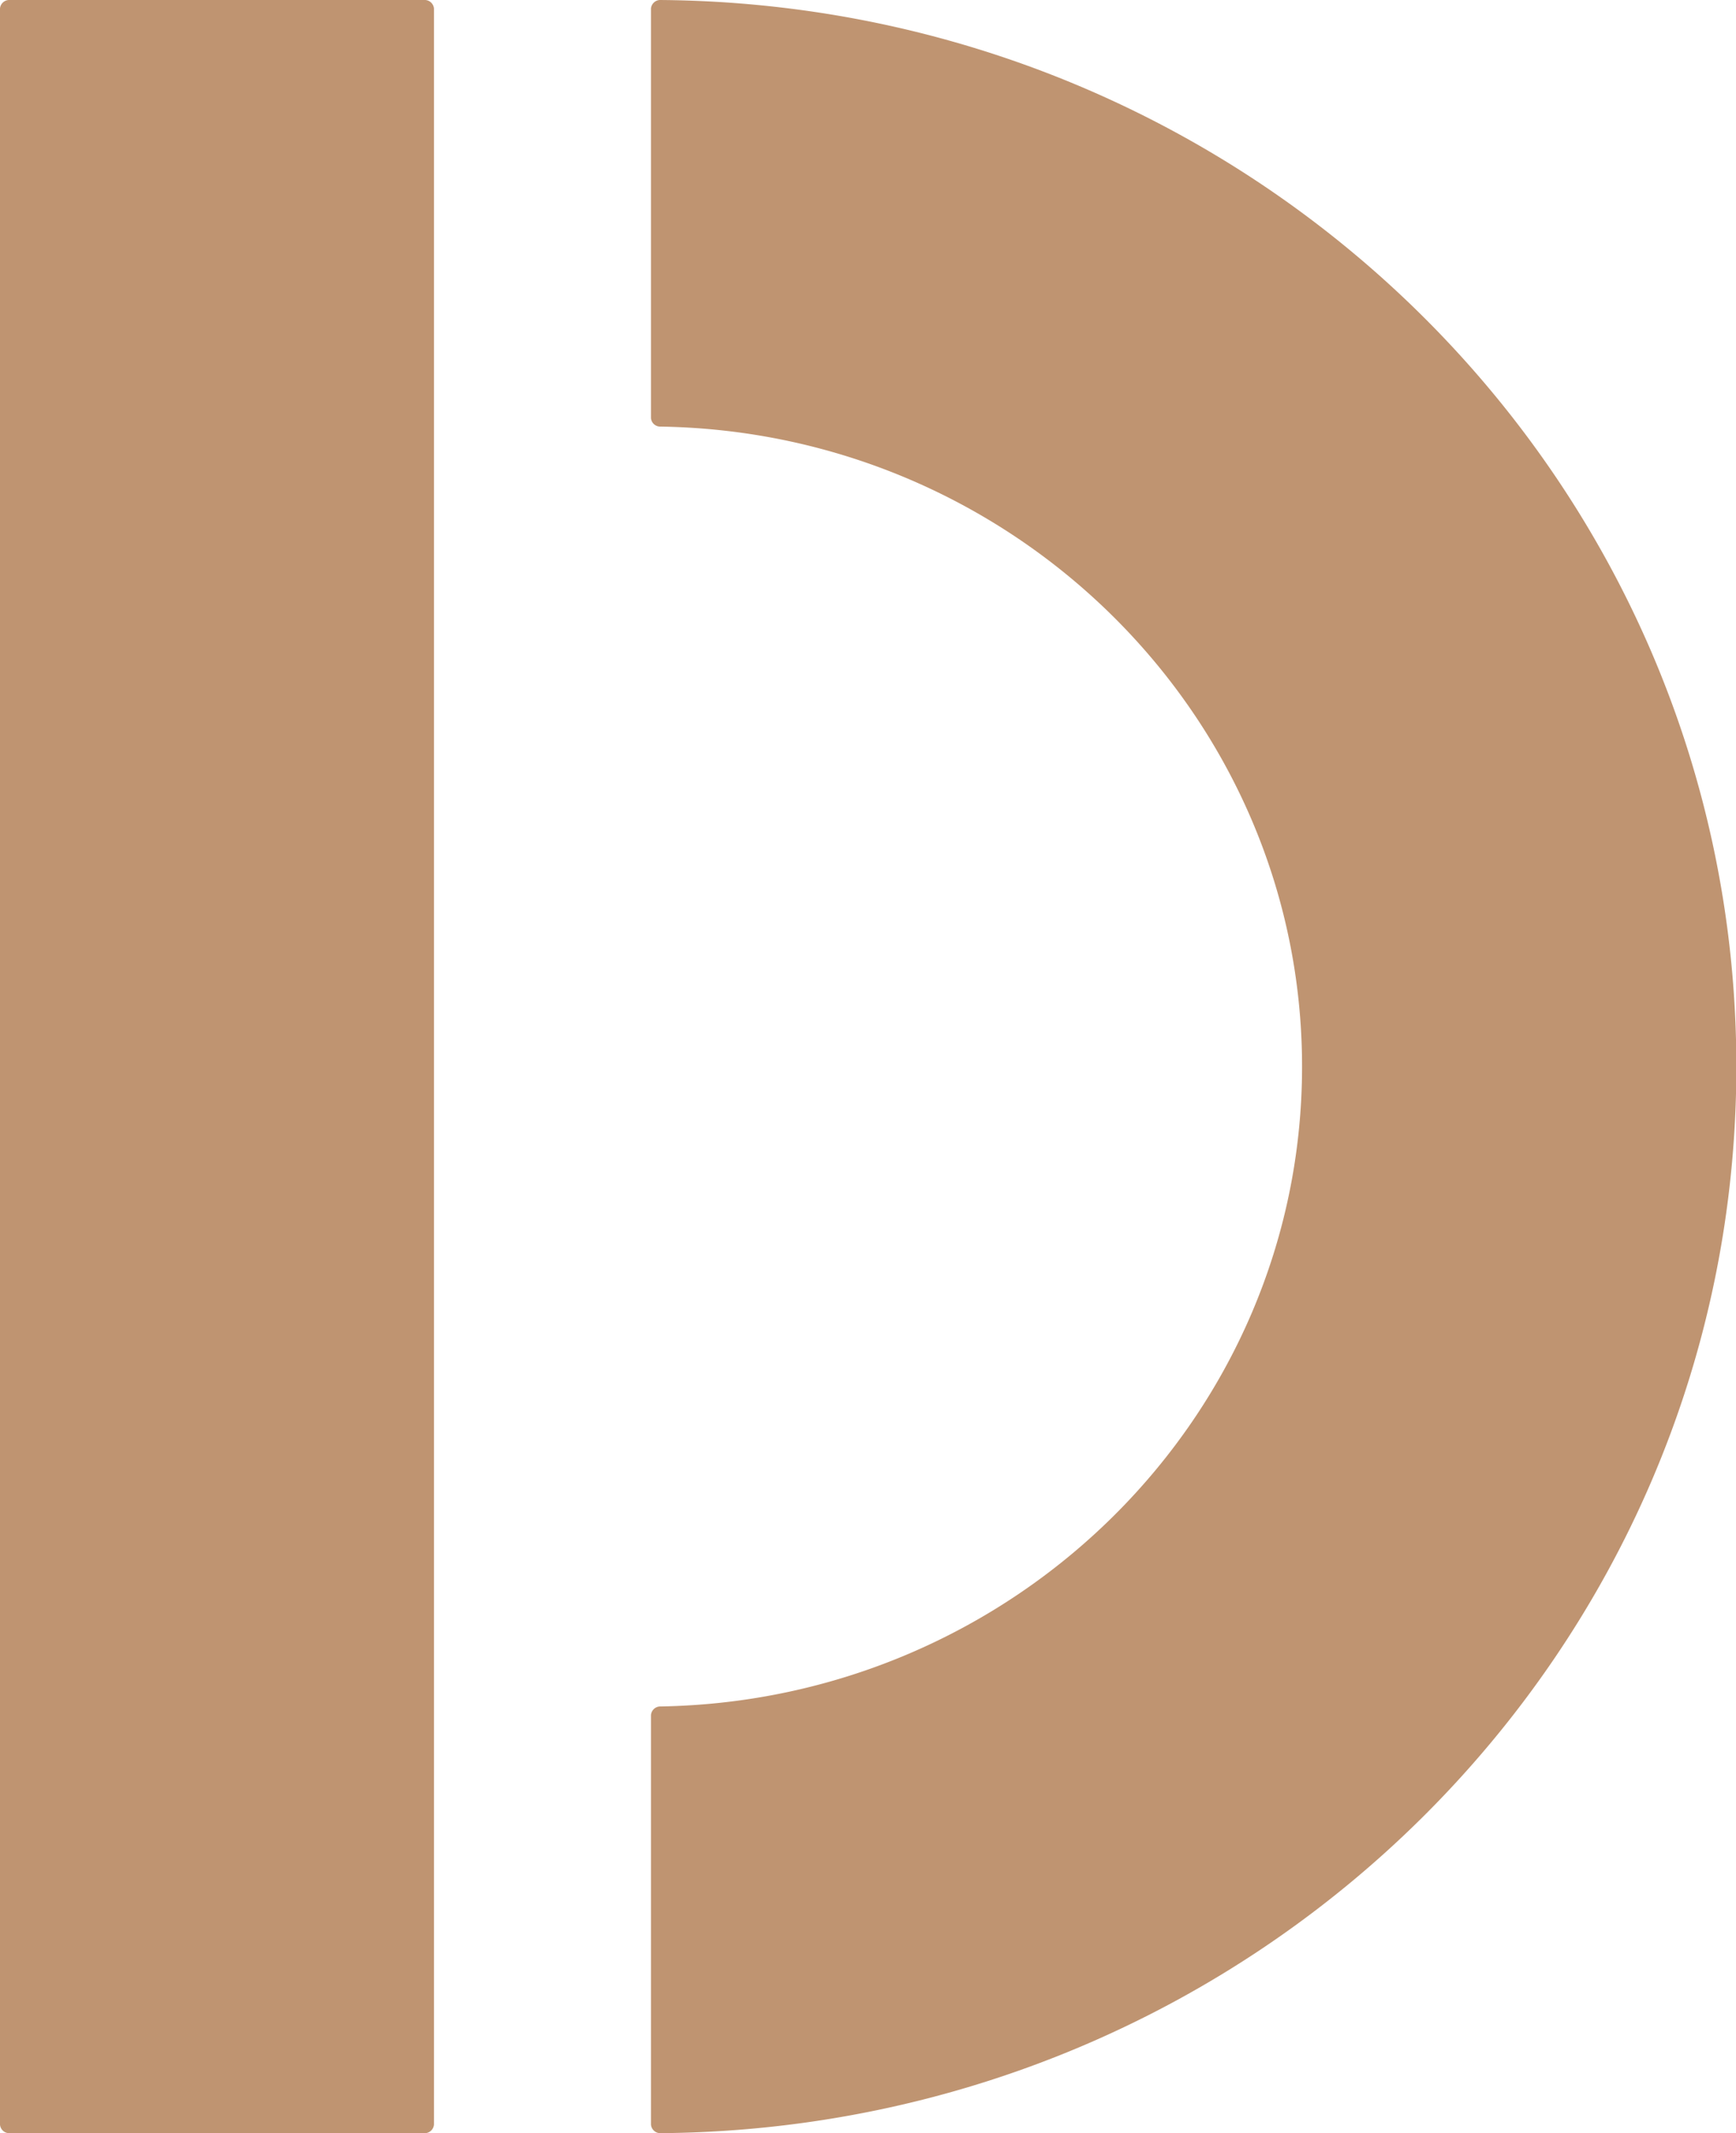 <?xml version="1.0" encoding="UTF-8"?> <svg xmlns="http://www.w3.org/2000/svg" viewBox="0 0 153.18 188.12"> <defs> <style>.cls-1{fill:#bf9471;}</style> </defs> <g id="Слой_2" data-name="Слой 2"> <g id="Слой_1-2" data-name="Слой 1"> <path class="cls-1" d="M38.29,187.36a.82.82,0,0,1-.76.76H.77a.82.82,0,0,1-.77-.76V.75A.82.82,0,0,1,.77,0H37.53a.82.82,0,0,1,.76.75Z"></path> <path class="cls-1" d="M114.89,94.06c0-30.85-25.37-56-56.68-56.44a.82.82,0,0,1-.77-.75V.75A.83.83,0,0,1,58.21,0c52.56.38,95,42.33,95,94.06s-42.41,93.68-95,94.06a.83.83,0,0,1-.77-.76V151.25a.83.83,0,0,1,.77-.76C89.52,150,114.89,124.91,114.89,94.06Z"></path> </g> </g> </svg> 